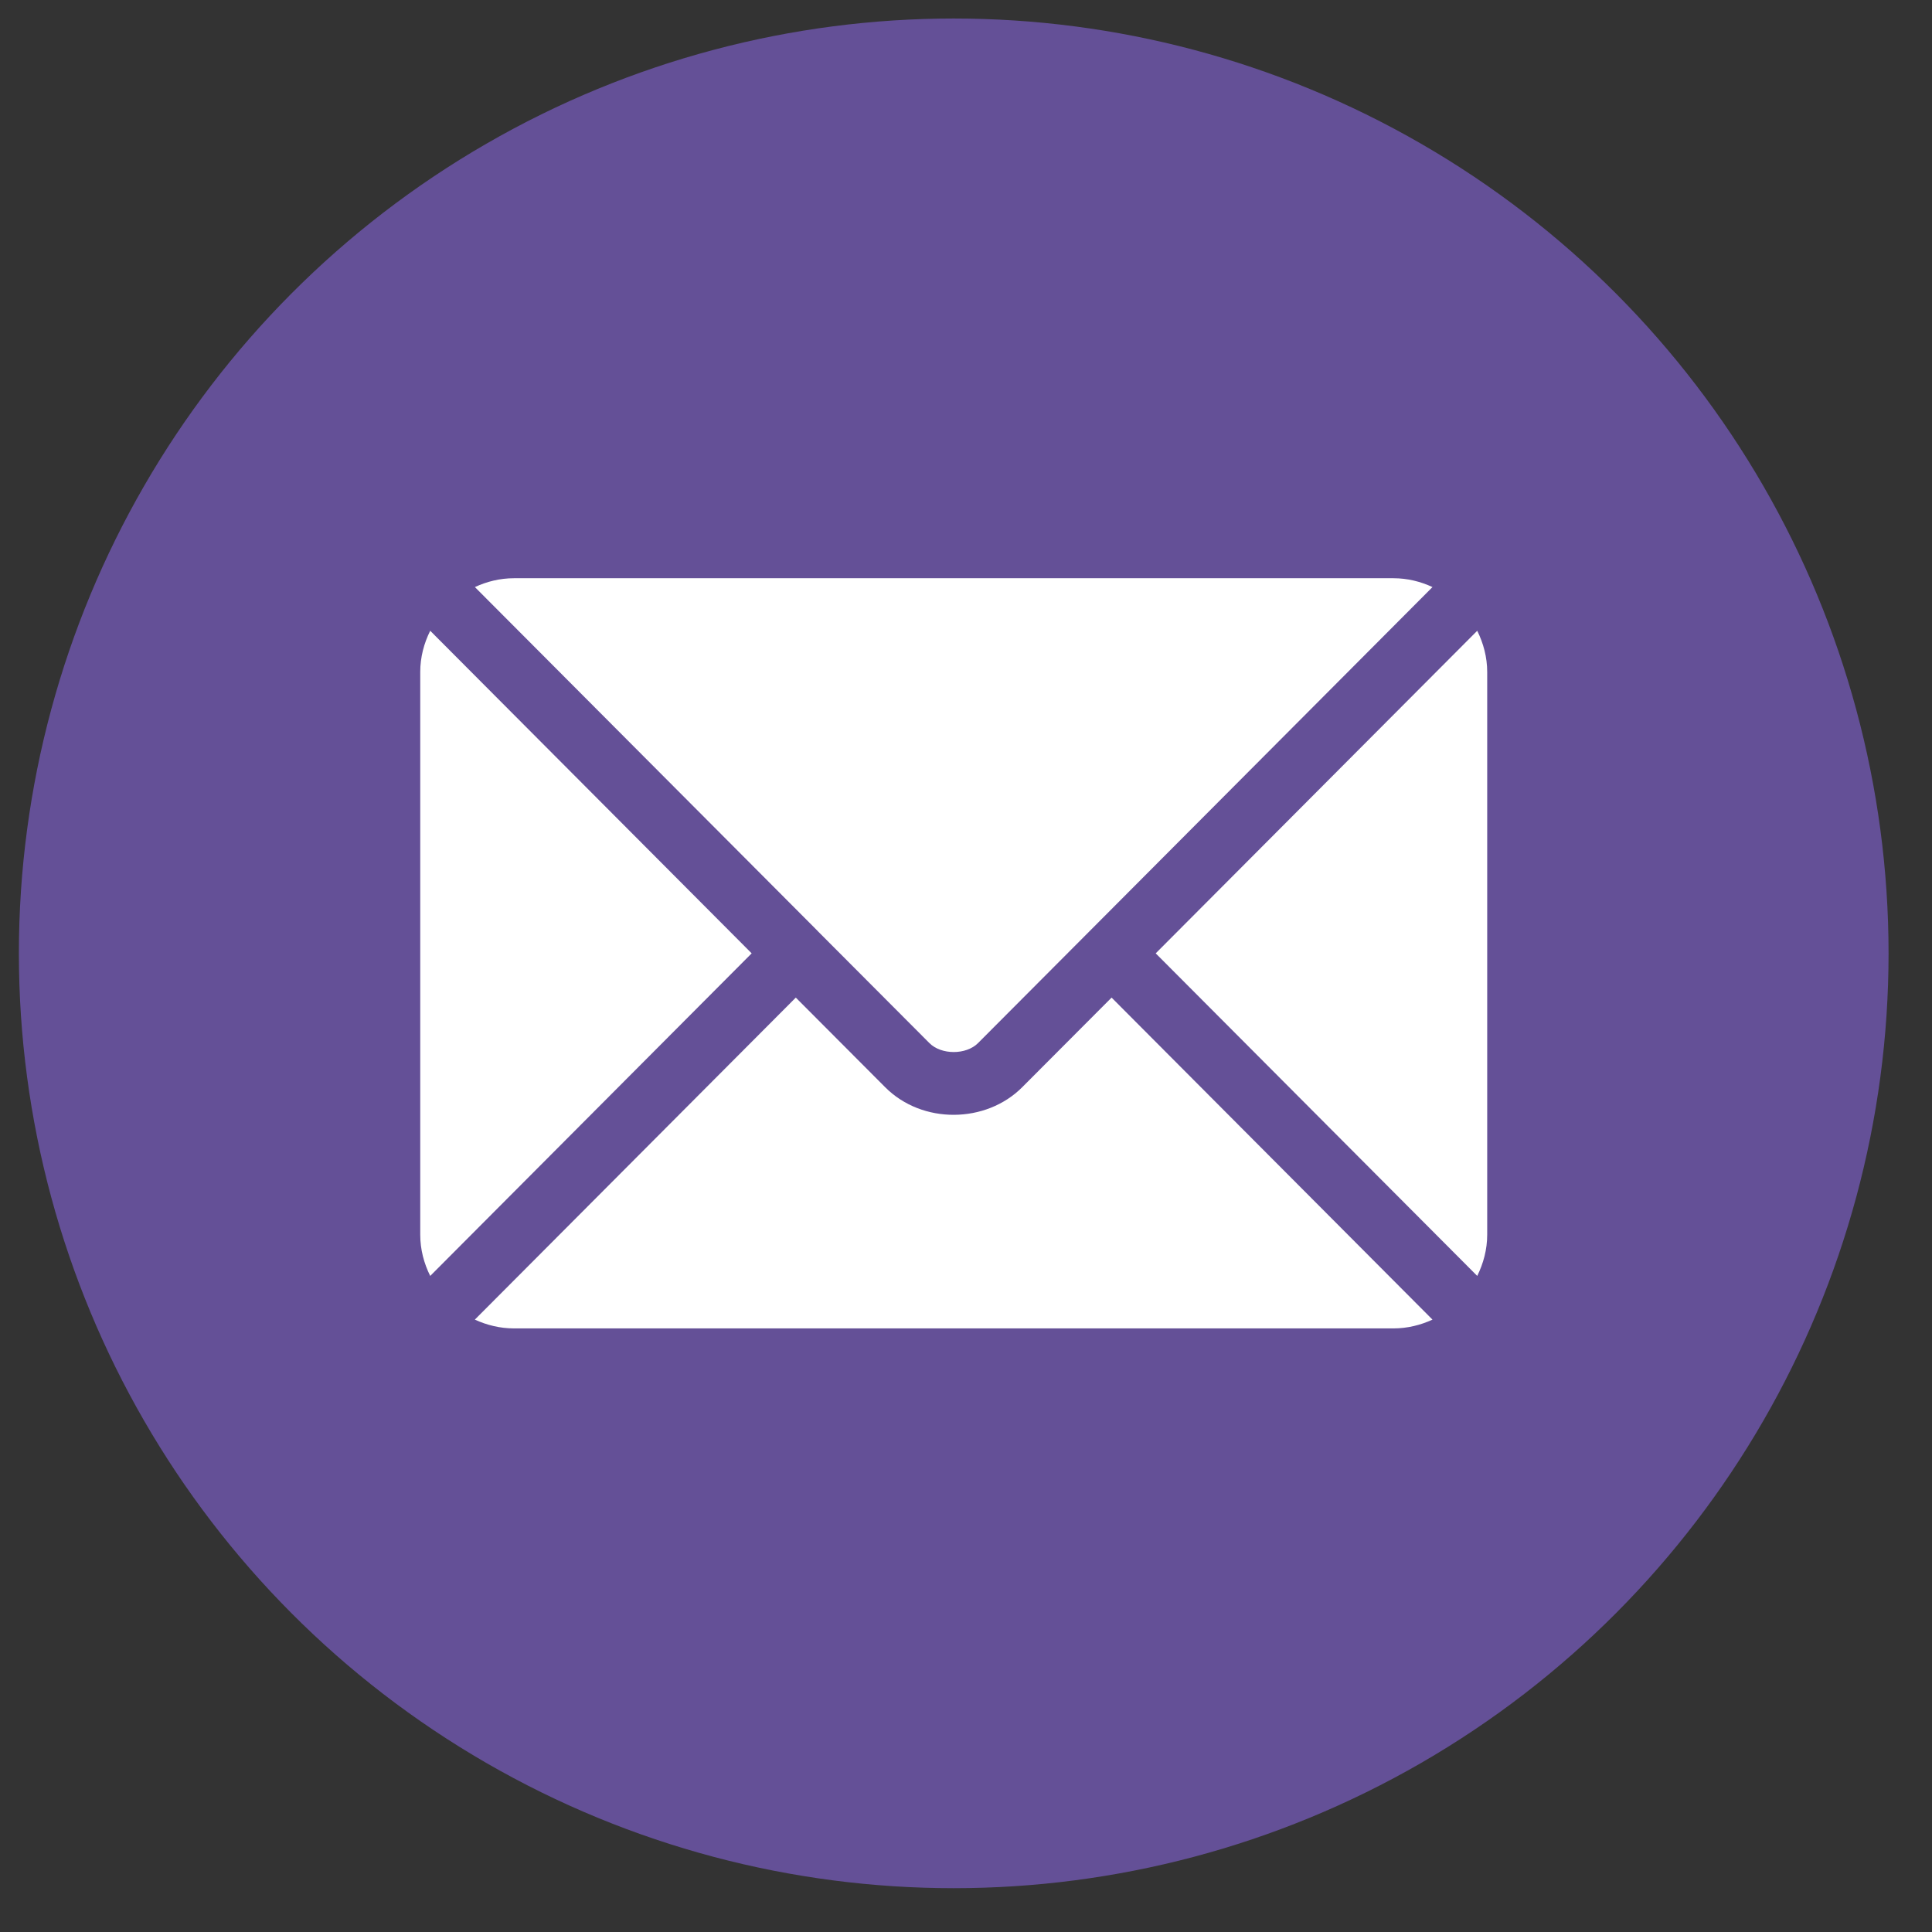 <?xml version="1.0" encoding="UTF-8"?> <svg xmlns="http://www.w3.org/2000/svg" width="31" height="31" viewBox="0 0 31 31" fill="none"><rect x="0" y="0" width="31" height="31" fill="#333333" stroke="none"/><circle cx="15.303" cy="15.297" r="15" fill="#645097"></circle><path d="M17.836 16.007L16.402 17.445C15.82 18.029 14.797 18.042 14.203 17.445L12.769 16.007L7.619 21.174C7.811 21.262 8.023 21.315 8.247 21.315H22.358C22.582 21.315 22.794 21.262 22.985 21.174L17.836 16.007Z" fill="white"></path><path d="M22.358 9.278H8.247C8.023 9.278 7.811 9.331 7.62 9.42L13.123 14.941C13.123 14.941 13.123 14.942 13.124 14.942C13.124 14.942 13.124 14.943 13.124 14.943L14.914 16.738C15.104 16.928 15.502 16.928 15.692 16.738L17.481 14.943C17.481 14.943 17.481 14.942 17.481 14.942C17.481 14.942 17.482 14.941 17.483 14.941L22.985 9.42C22.794 9.331 22.583 9.278 22.358 9.278Z" fill="white"></path><path d="M6.903 10.121C6.803 10.322 6.743 10.544 6.743 10.783V19.811C6.743 20.049 6.803 20.272 6.903 20.473L12.061 15.297L6.903 10.121Z" fill="white"></path><path d="M23.703 10.121L18.544 15.297L23.703 20.473C23.802 20.272 23.863 20.049 23.863 19.811V10.783C23.863 10.544 23.802 10.322 23.703 10.121Z" fill="white"></path></svg> 